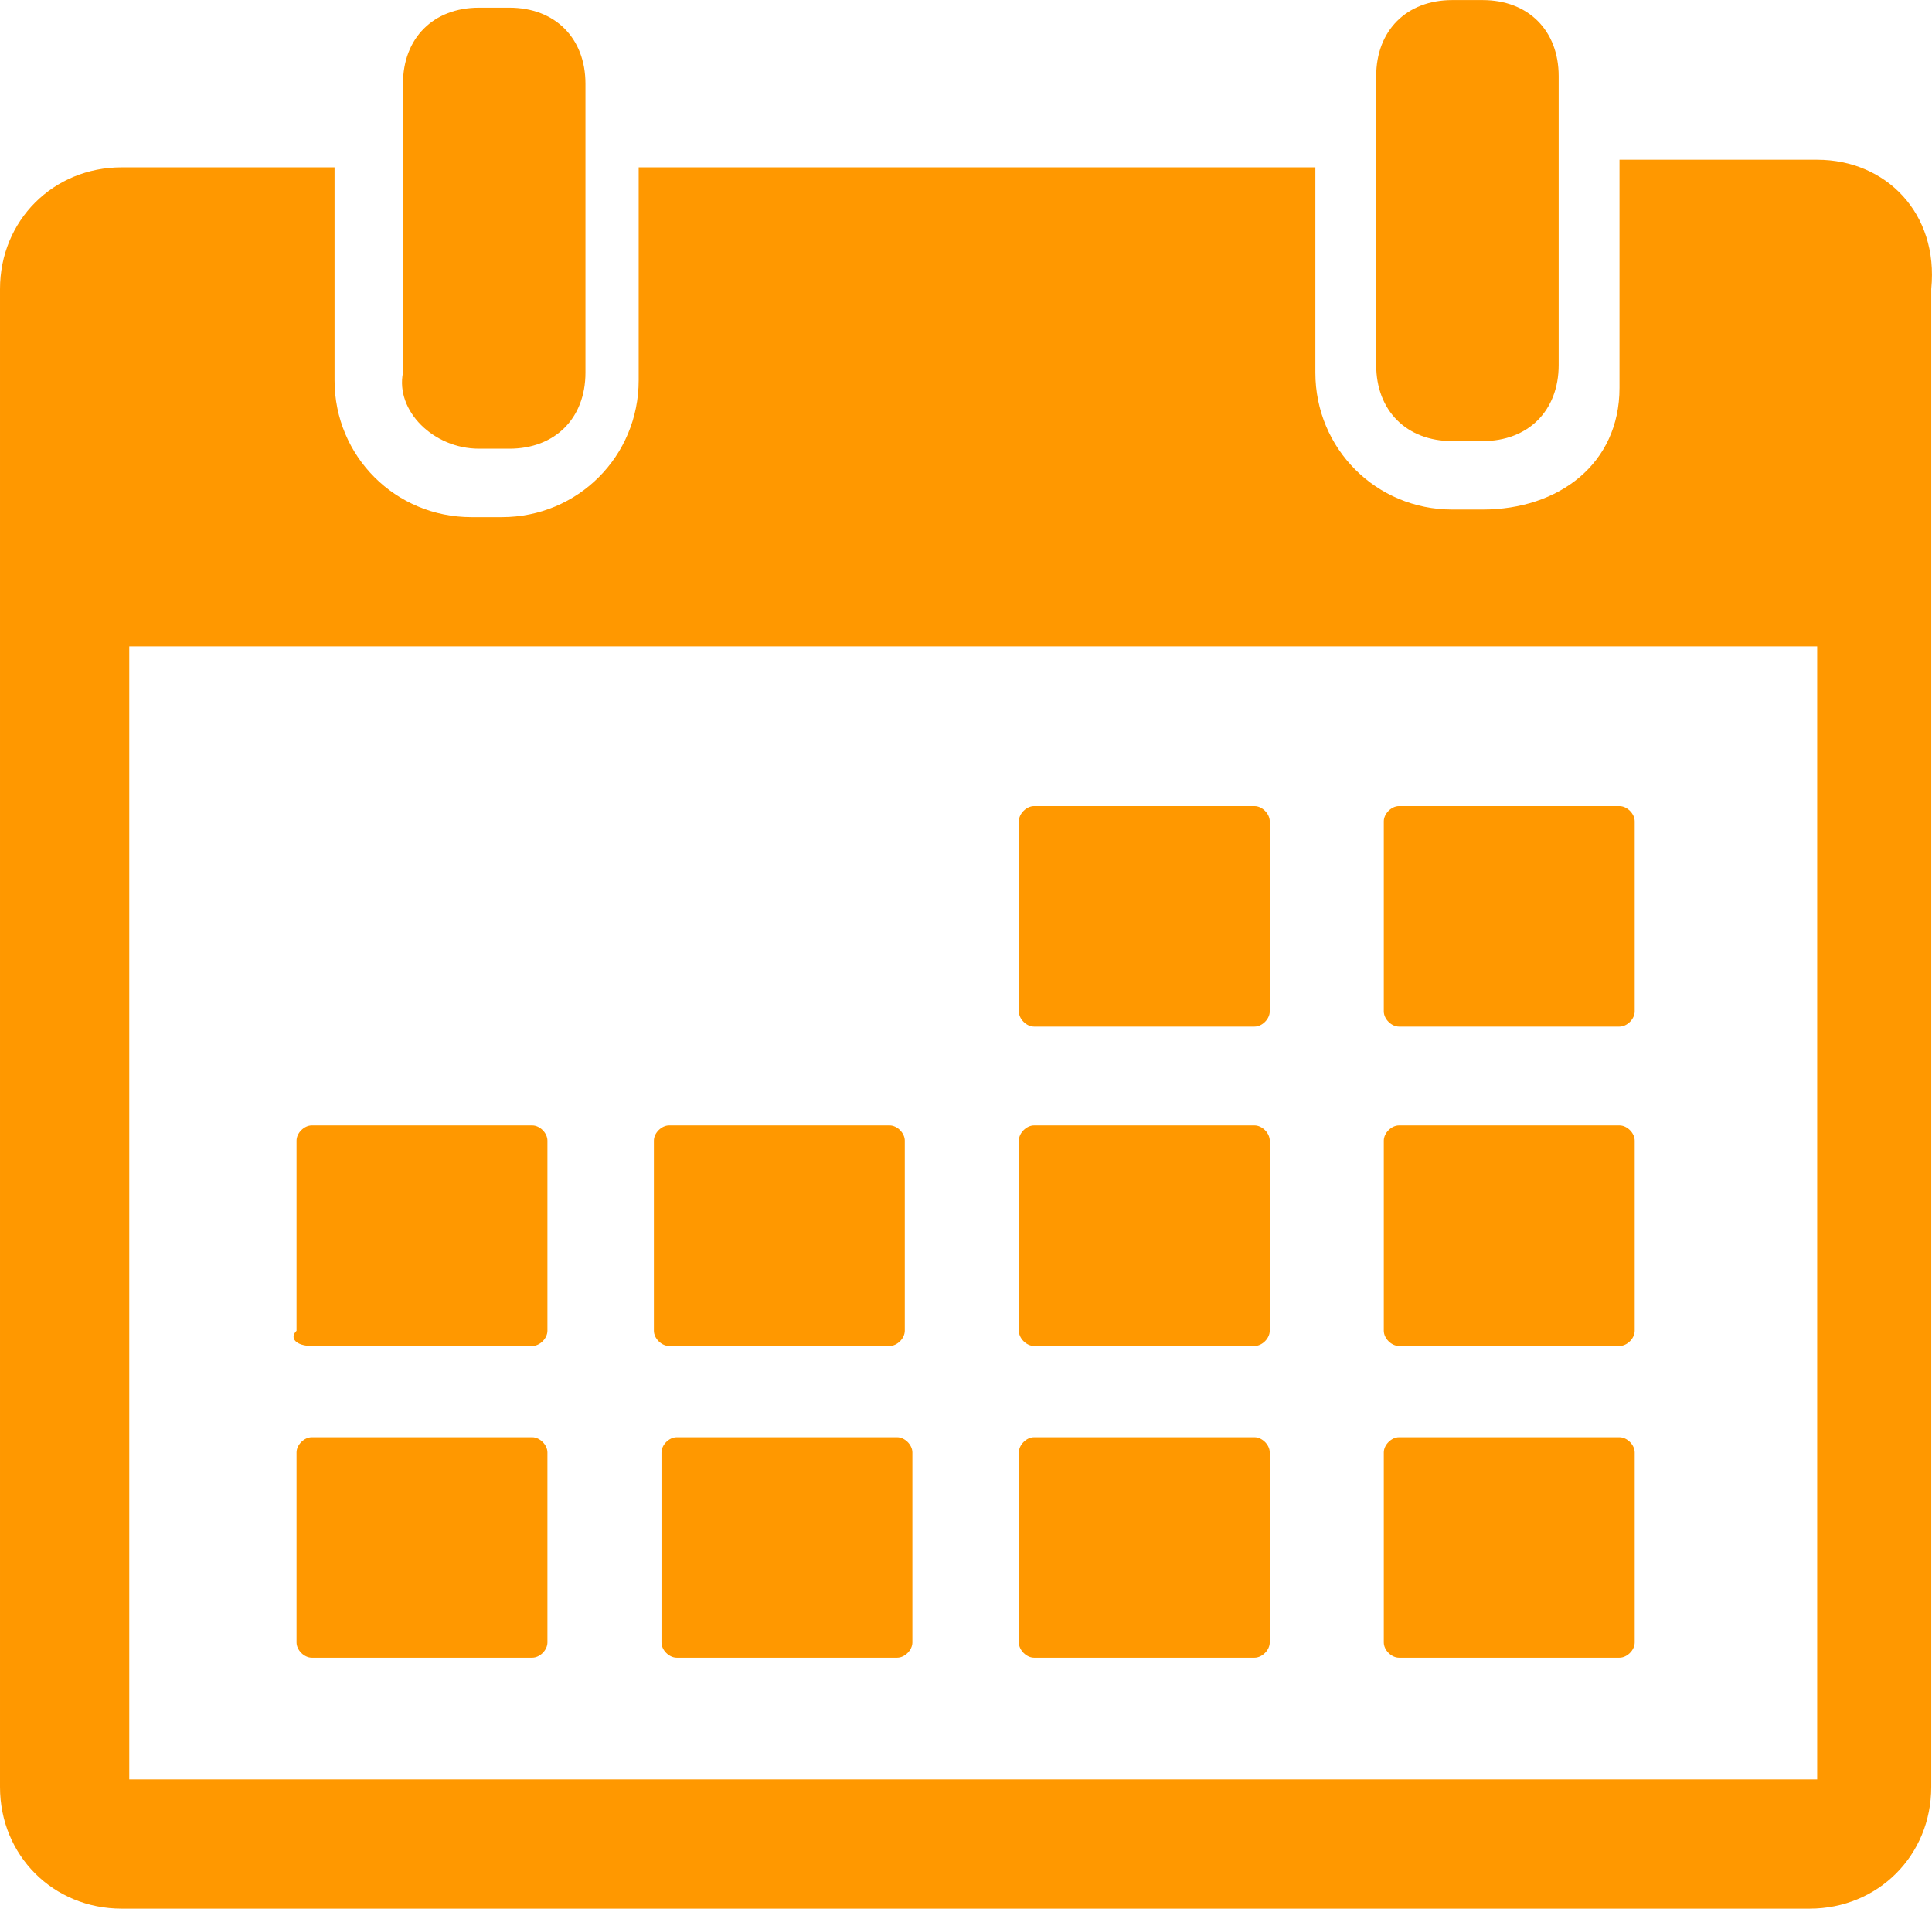 <?xml version="1.0" encoding="UTF-8" standalone="no"?>
<!-- Created with Inkscape (http://www.inkscape.org/) -->

<svg
   xmlns:dc="http://purl.org/dc/elements/1.1/"
   xmlns:cc="http://creativecommons.org/ns#"
   xmlns:rdf="http://www.w3.org/1999/02/22-rdf-syntax-ns#"
   xmlns:svg="http://www.w3.org/2000/svg"
   xmlns="http://www.w3.org/2000/svg"
   xmlns:sodipodi="http://sodipodi.sourceforge.net/DTD/sodipodi-0.dtd"
   xmlns:inkscape="http://www.inkscape.org/namespaces/inkscape"
   width="7.171mm"
   height="7.084mm"
   viewBox="0 0 25.41 25.1"
   id="svg8698"
   version="1.1"
   inkscape:version="0.91 r13725"
   sodipodi:docname="calendar-orange.svg">
  <defs
     id="defs8700" />
  <sodipodi:namedview
     id="base"
     pagecolor="#ffffff"
     bordercolor="#666666"
     borderopacity="1.0"
     inkscape:pageopacity="0.0"
     inkscape:pageshadow="2"
     inkscape:zoom="3.959798"
     inkscape:cx="43.329271"
     inkscape:cy="-78.251837"
     inkscape:document-units="px"
     inkscape:current-layer="layer1"
     showgrid="false"
     fit-margin-top="0"
     fit-margin-left="0"
     fit-margin-right="0"
     fit-margin-bottom="0"
     inkscape:window-width="2560"
     inkscape:window-height="1529"
     inkscape:window-x="-2"
     inkscape:window-y="-3"
     inkscape:window-maximized="1" />
  <g
     inkscape:label="Layer 1"
     inkscape:groupmode="layer"
     id="layer1"
     transform="translate(1409.848,-142.669)">
    <g
       transform="translate(-2123.648,-180.731)"
       id="g6390">
      <g
         id="g6392">
        <path
           style="fill:#ff9800"
           inkscape:connector-curvature="0"
           d="m 720.1,329.3 0.4,0 c 0.6,0 1,-0.4 1,-1 l 0,-3.8 c 0,-0.6 -0.4,-1 -1,-1 l -0.4,0 c -0.6,0 -1,0.4 -1,1 l 0,3.8 c -0.1,0.5 0.4,1 1,1 l 0,0 z m 0,0"
           id="path6394" />
        <g
           id="g6396">
          <path
             style="fill:#ff9800"
             inkscape:connector-curvature="0"
             d="m 732.9,329.2 0.4,0 c 0.6,0 1,-0.4 1,-1 l 0,-3.8 c 0,-0.6 -0.4,-1 -1,-1 l -0.4,0 c -0.6,0 -1,0.4 -1,1 l 0,3.8 c 0,0.6 0.4,1 1,1 l 0,0 z m 0,0"
             id="path6398" />
          <path
             style="fill:#ff9800"
             inkscape:connector-curvature="0"
             d="m 737.7,325.5 -2.6,0 0,3 c 0,1 -0.8,1.6 -1.8,1.6 l -0.4,0 c -1,0 -1.8,-0.8 -1.8,-1.8 l 0,-2.7 -8.9,0 0,2.8 c 0,1 -0.8,1.8 -1.8,1.8 l -0.4,0 c -1,0 -1.8,-0.8 -1.8,-1.8 l 0,-2.8 -2.8,0 c -0.9,0 -1.6,0.7 -1.6,1.6 l 0,19.7 c 0,0.9 0.7,1.6 1.6,1.6 l 22.2,0 c 0.9,0 1.6,-0.7 1.6,-1.6 l 0,-19.7 c 0.1,-1 -0.6,-1.7 -1.5,-1.7 l 0,0 z m 0,21.3 -22.2,0 0,-14.9 22.2,0 0,14.9 0,0 0,0 z m 0,0"
             id="path6400" />
        </g>
        <path
           style="fill:#ff9800"
           inkscape:connector-curvature="0"
           d="m 727.4,336.9 2.9,0 c 0.1,0 0.2,-0.1 0.2,-0.2 l 0,-2.5 c 0,-0.1 -0.1,-0.2 -0.2,-0.2 l -2.9,0 c -0.1,0 -0.2,0.1 -0.2,0.2 l 0,2.5 c 0,0.1 0.1,0.2 0.2,0.2 l 0,0 z m 0,0"
           id="path6402" />
        <path
           style="fill:#ff9800"
           inkscape:connector-curvature="0"
           d="m 732.2,336.9 2.9,0 c 0.1,0 0.2,-0.1 0.2,-0.2 l 0,-2.5 c 0,-0.1 -0.1,-0.2 -0.2,-0.2 l -2.9,0 c -0.1,0 -0.2,0.1 -0.2,0.2 l 0,2.5 c 0,0.1 0.1,0.2 0.2,0.2 l 0,0 z m 0,0"
           id="path6404" />
        <path
           style="fill:#ff9800"
           inkscape:connector-curvature="0"
           d="m 717.9,341.1 2.9,0 c 0.1,0 0.2,-0.1 0.2,-0.2 l 0,-2.5 c 0,-0.1 -0.1,-0.2 -0.2,-0.2 l -2.9,0 c -0.1,0 -0.2,0.1 -0.2,0.2 l 0,2.5 c -0.1,0.1 0,0.2 0.2,0.2 l 0,0 z m 0,0"
           id="path6406" />
        <path
           style="fill:#ff9800"
           inkscape:connector-curvature="0"
           d="m 722.6,341.1 2.9,0 c 0.1,0 0.2,-0.1 0.2,-0.2 l 0,-2.5 c 0,-0.1 -0.1,-0.2 -0.2,-0.2 l -2.9,0 c -0.1,0 -0.2,0.1 -0.2,0.2 l 0,2.5 c 0,0.1 0.1,0.2 0.2,0.2 l 0,0 z m 0,0"
           id="path6408" />
        <path
           style="fill:#ff9800"
           inkscape:connector-curvature="0"
           d="m 727.4,341.1 2.9,0 c 0.1,0 0.2,-0.1 0.2,-0.2 l 0,-2.5 c 0,-0.1 -0.1,-0.2 -0.2,-0.2 l -2.9,0 c -0.1,0 -0.2,0.1 -0.2,0.2 l 0,2.5 c 0,0.1 0.1,0.2 0.2,0.2 l 0,0 z m 0,0"
           id="path6410" />
        <path
           style="fill:#ff9800"
           inkscape:connector-curvature="0"
           d="m 732.2,341.1 2.9,0 c 0.1,0 0.2,-0.1 0.2,-0.2 l 0,-2.5 c 0,-0.1 -0.1,-0.2 -0.2,-0.2 l -2.9,0 c -0.1,0 -0.2,0.1 -0.2,0.2 l 0,2.5 c 0,0.1 0.1,0.2 0.2,0.2 l 0,0 z m 0,0"
           id="path6412" />
        <path
           style="fill:#ff9800"
           inkscape:connector-curvature="0"
           d="m 720.8,342.3 -2.9,0 c -0.1,0 -0.2,0.1 -0.2,0.2 l 0,2.5 c 0,0.1 0.1,0.2 0.2,0.2 l 2.9,0 c 0.1,0 0.2,-0.1 0.2,-0.2 l 0,-2.5 c 0,-0.1 -0.1,-0.2 -0.2,-0.2 l 0,0 z m 0,0"
           id="path6414" />
        <path
           style="fill:#ff9800"
           inkscape:connector-curvature="0"
           d="m 725.6,342.3 -2.9,0 c -0.1,0 -0.2,0.1 -0.2,0.2 l 0,2.5 c 0,0.1 0.1,0.2 0.2,0.2 l 2.9,0 c 0.1,0 0.2,-0.1 0.2,-0.2 l 0,-2.5 c 0,-0.1 -0.1,-0.2 -0.2,-0.2 l 0,0 z m 0,0"
           id="path6416" />
        <path
           style="fill:#ff9800"
           inkscape:connector-curvature="0"
           d="m 730.3,342.3 -2.9,0 c -0.1,0 -0.2,0.1 -0.2,0.2 l 0,2.5 c 0,0.1 0.1,0.2 0.2,0.2 l 2.9,0 c 0.1,0 0.2,-0.1 0.2,-0.2 l 0,-2.5 c 0,-0.1 -0.1,-0.2 -0.2,-0.2 l 0,0 z m 0,0"
           id="path6418" />
        <path
           style="fill:#ff9800"
           inkscape:connector-curvature="0"
           d="m 735.1,342.3 -2.9,0 c -0.1,0 -0.2,0.1 -0.2,0.2 l 0,2.5 c 0,0.1 0.1,0.2 0.2,0.2 l 2.9,0 c 0.1,0 0.2,-0.1 0.2,-0.2 l 0,-2.5 c 0,-0.1 -0.1,-0.2 -0.2,-0.2 l 0,0 z m 0,0"
           id="path6420" />
      </g>
    </g>
  </g>
</svg>
